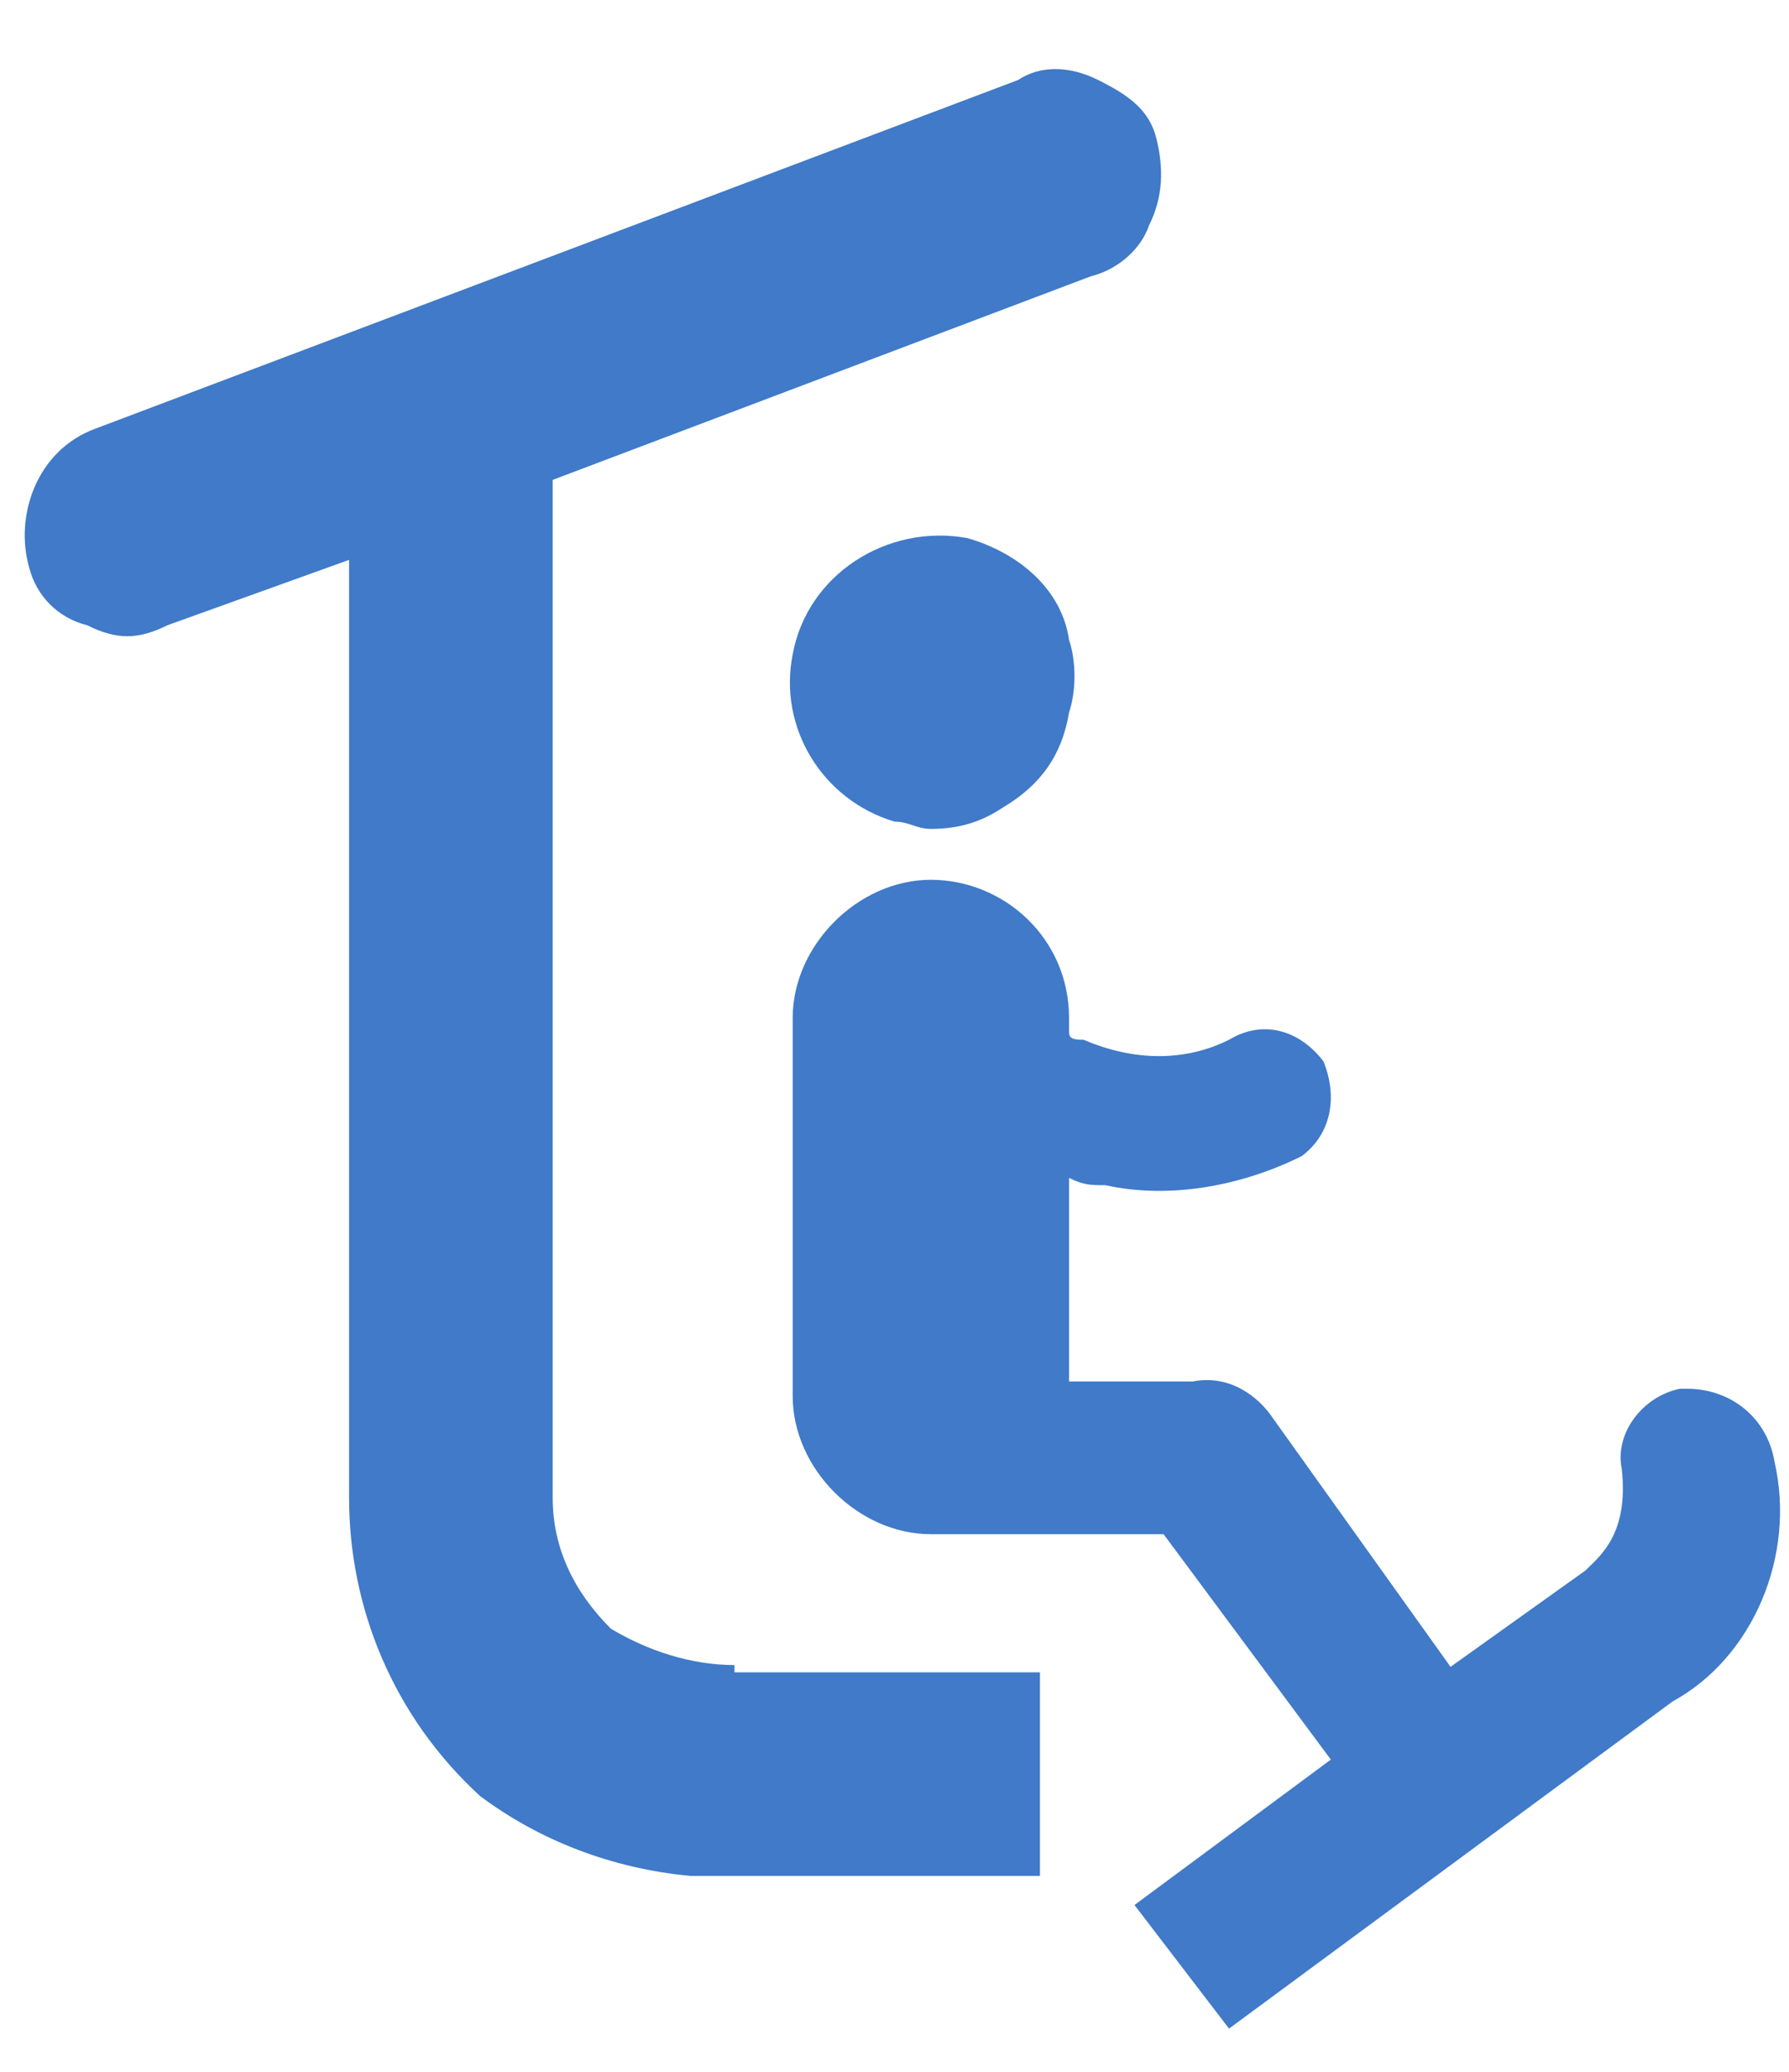 <?xml version="1.0" encoding="UTF-8"?> <svg xmlns="http://www.w3.org/2000/svg" xmlns:xlink="http://www.w3.org/1999/xlink" version="1.1" id="Vrstva_1" x="0px" y="0px" viewBox="0 0 24.6 28.5" style="enable-background:new 0 0 24.6 28.5;" xml:space="preserve"> <style type="text/css"> .st0{fill:#407AC8;} </style> <g> <path class="st0" d="M10.1,22.9c-0.6,0-1.2-0.2-1.7-0.5c-0.5-0.5-0.8-1.1-0.8-1.8V6.6l7.4-2.8c0.4-0.1,0.7-0.4,0.8-0.7 c0.2-0.4,0.2-0.8,0.1-1.2l0,0c-0.1-0.4-0.4-0.6-0.8-0.8c-0.4-0.2-0.8-0.2-1.1,0L1.3,5.9C0.5,6.2,0.2,7.1,0.4,7.8 c0.1,0.4,0.4,0.7,0.8,0.8c0.4,0.2,0.7,0.2,1.1,0l2.5-0.9v12.9c0,1.5,0.6,3,1.8,4.1c0.8,0.6,1.8,1,2.9,1.1v0h4.8v-2.8H10.1 L10.1,22.9z"></path> <path class="st0" d="M13.3,7.4c-1.1-0.2-2.2,0.5-2.4,1.6c-0.2,1,0.4,2,1.4,2.3l0,0c0.2,0,0.3,0.1,0.5,0.1c0.4,0,0.7-0.1,1-0.3 c0.5-0.3,0.8-0.7,0.9-1.3c0.1-0.3,0.1-0.7,0-1C14.6,8.1,14,7.6,13.3,7.4z"></path> <path class="st0" d="M24.4,20.1c-0.1-0.6-0.6-1-1.2-1c-0.1,0-0.1,0-0.1,0c-0.5,0.1-0.9,0.6-0.8,1.1c0.1,0.9-0.3,1.2-0.5,1.4l-2.8,2 L20,23l-2.5-3.5c-0.2-0.3-0.6-0.6-1.1-0.5h-1.7v-2.8c0.2,0.1,0.3,0.1,0.5,0.1c0.9,0.2,1.9,0,2.7-0.4c0,0,0,0,0,0 c0.4-0.3,0.5-0.8,0.3-1.3c-0.3-0.4-0.8-0.6-1.3-0.3c-0.6,0.3-1.3,0.3-2,0c-0.1,0-0.2,0-0.2-0.1V14c0-1.1-0.9-1.9-1.9-1.9 s-1.9,0.9-1.9,1.9v5.2c0,1,0.9,1.9,1.9,1.9c0,0,0,0,0,0H16l2.3,3.1l-2.7,2l1.3,1.7l6.1-4.5C24.1,22.8,24.7,21.4,24.4,20.1z"></path> </g> </svg> 